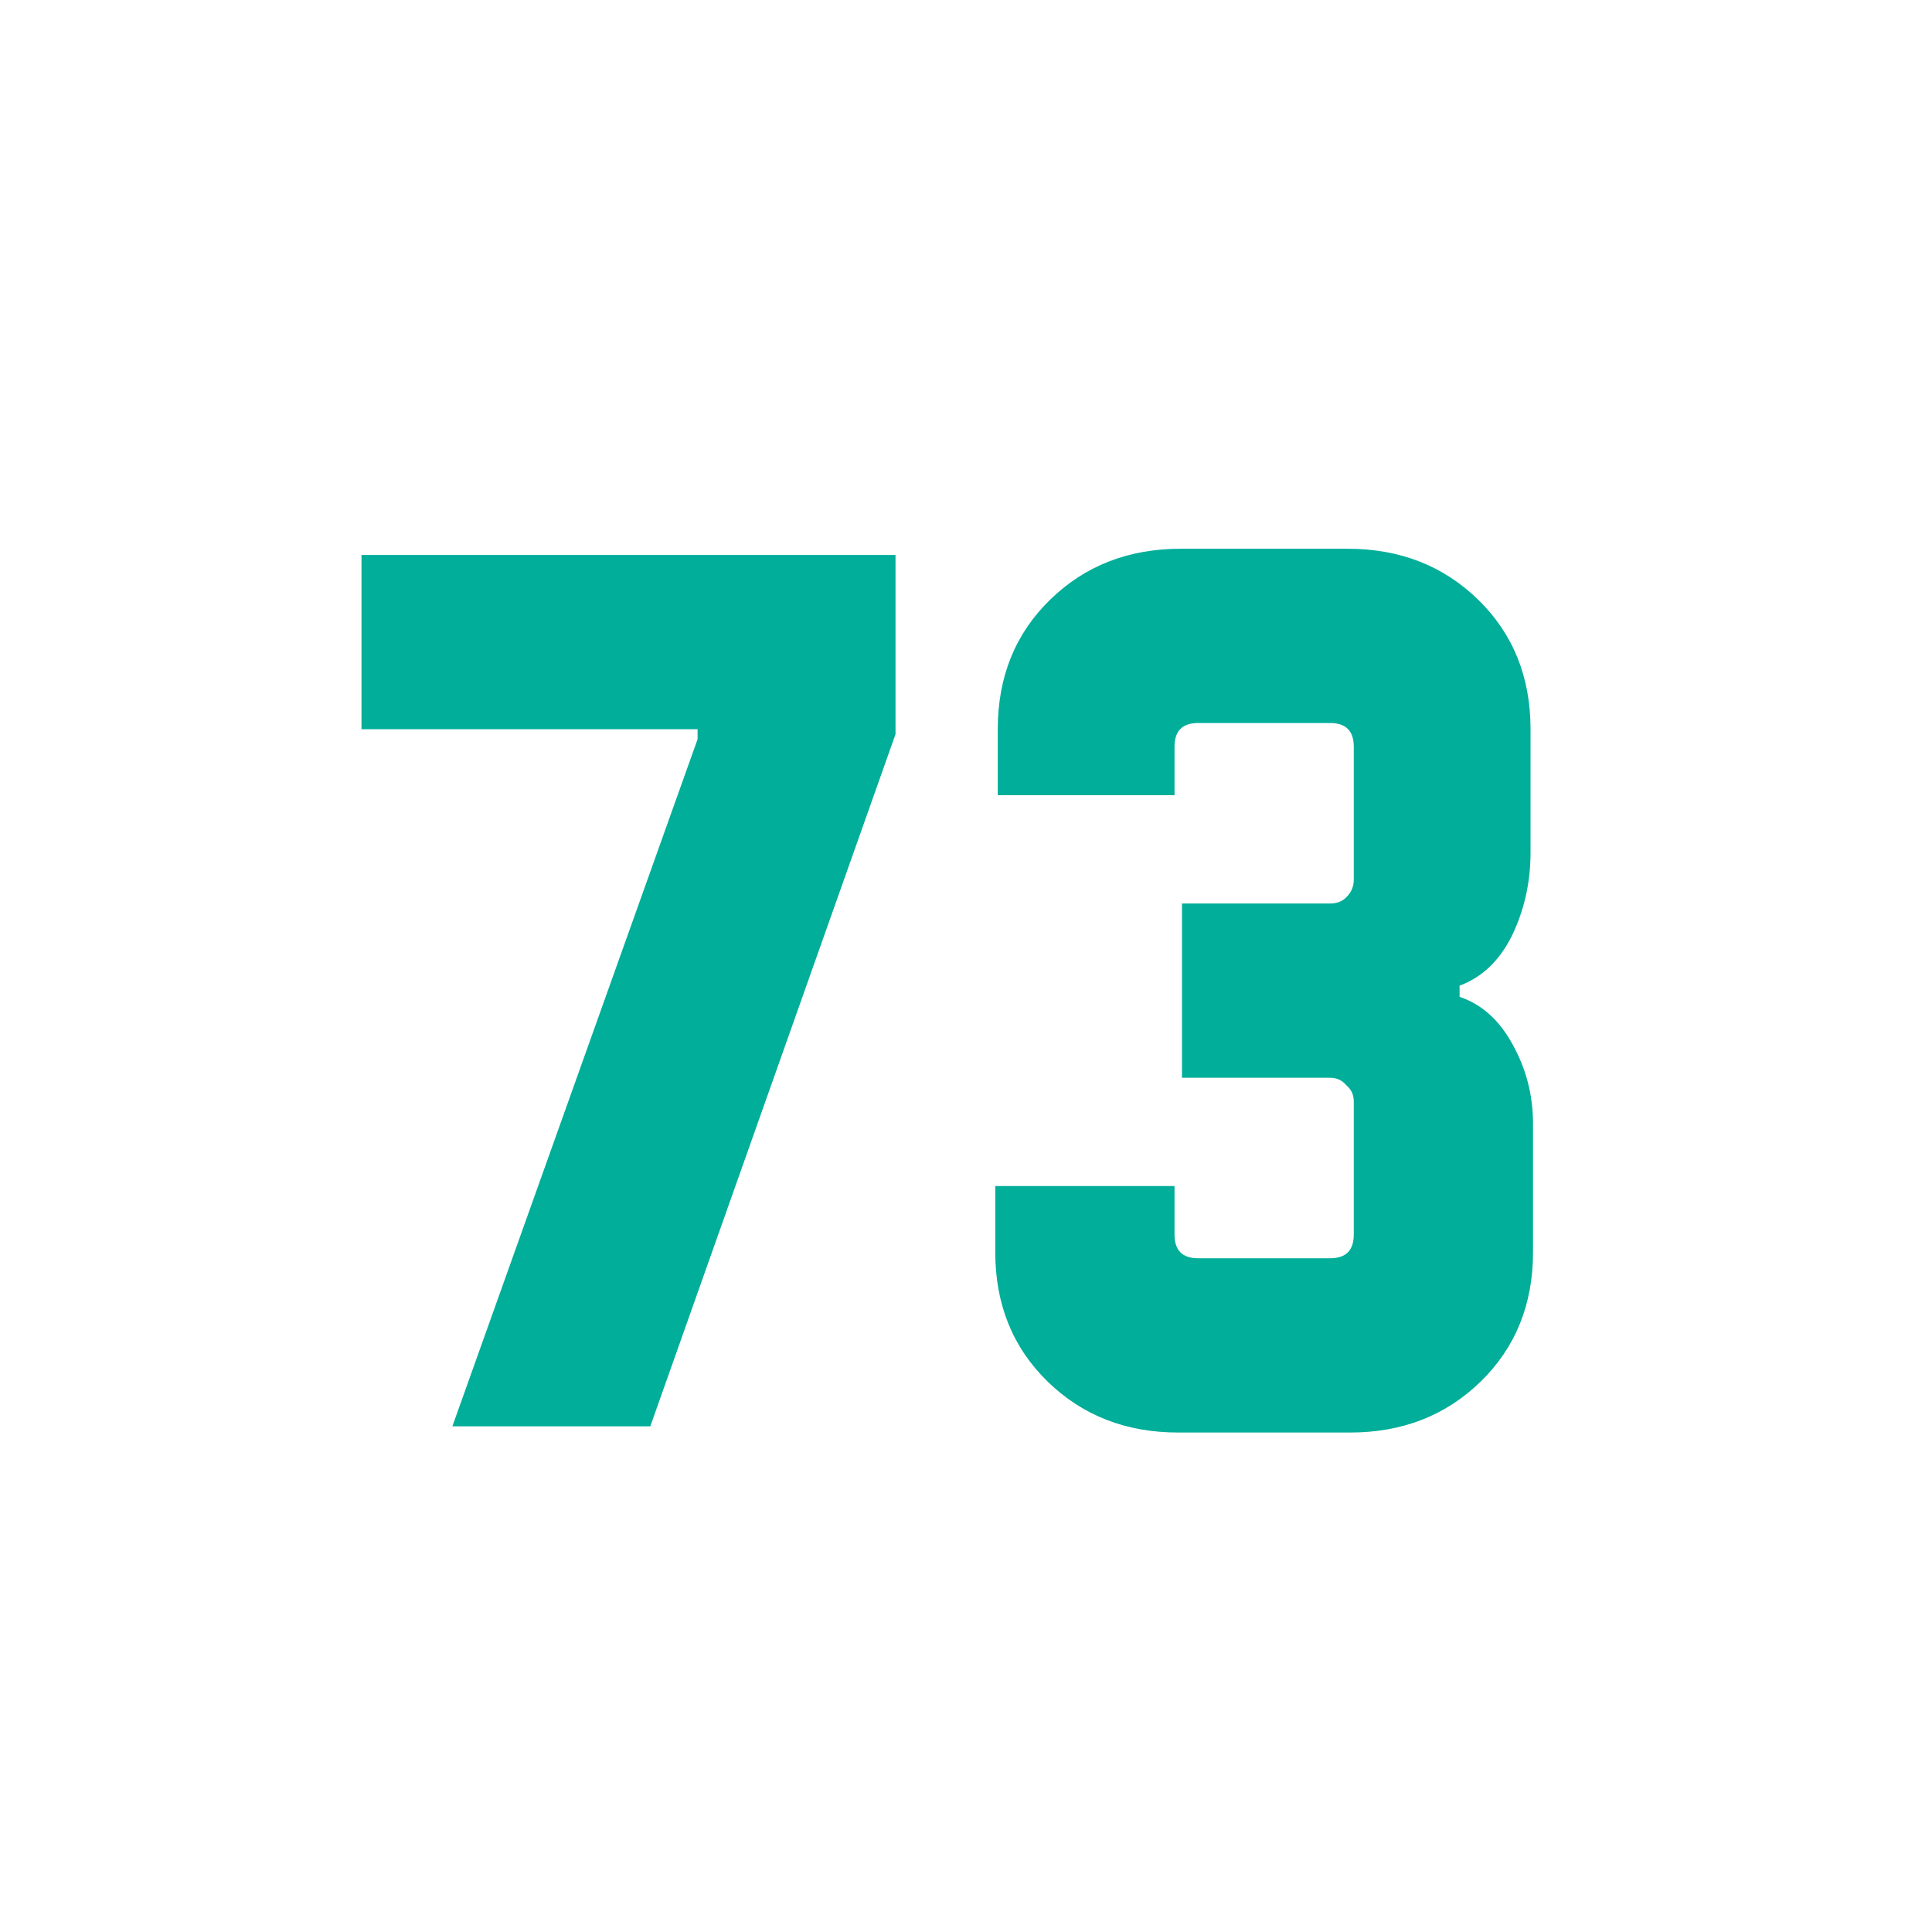 <?xml version="1.0" encoding="UTF-8"?> <svg xmlns="http://www.w3.org/2000/svg" width="149" height="149" viewBox="0 0 149 149" fill="none"> <path d="M50.152 110H34.888L53.8 57.008V56.24H27.88V42.8H69.064V56.624L50.152 110ZM90.87 110.48C86.838 110.48 83.478 109.168 80.79 106.544C78.102 103.92 76.757 100.592 76.757 96.56V91.472H90.582V95.216C90.582 96.432 91.189 97.04 92.406 97.04H102.582C103.798 97.04 104.406 96.432 104.406 95.216V84.944C104.406 84.432 104.214 84.016 103.83 83.696C103.51 83.312 103.094 83.12 102.582 83.12H91.157V69.68H102.582C103.094 69.68 103.51 69.52 103.83 69.2C104.214 68.816 104.406 68.368 104.406 67.856V57.584C104.406 56.368 103.798 55.76 102.582 55.76H92.406C91.189 55.76 90.582 56.368 90.582 57.584V61.328H76.95V56.24C76.95 52.208 78.293 48.88 80.981 46.256C83.669 43.632 87.029 42.32 91.061 42.32H103.926C107.958 42.32 111.318 43.632 114.006 46.256C116.694 48.88 118.038 52.208 118.038 56.24V65.744C118.038 68.048 117.558 70.192 116.598 72.176C115.638 74.096 114.294 75.376 112.566 76.016V76.88C114.294 77.456 115.67 78.704 116.694 80.624C117.718 82.48 118.23 84.496 118.23 86.672V96.56C118.23 100.592 116.886 103.92 114.198 106.544C111.51 109.168 108.15 110.48 104.118 110.48H90.87Z" fill="#00AE99"></path> </svg> 